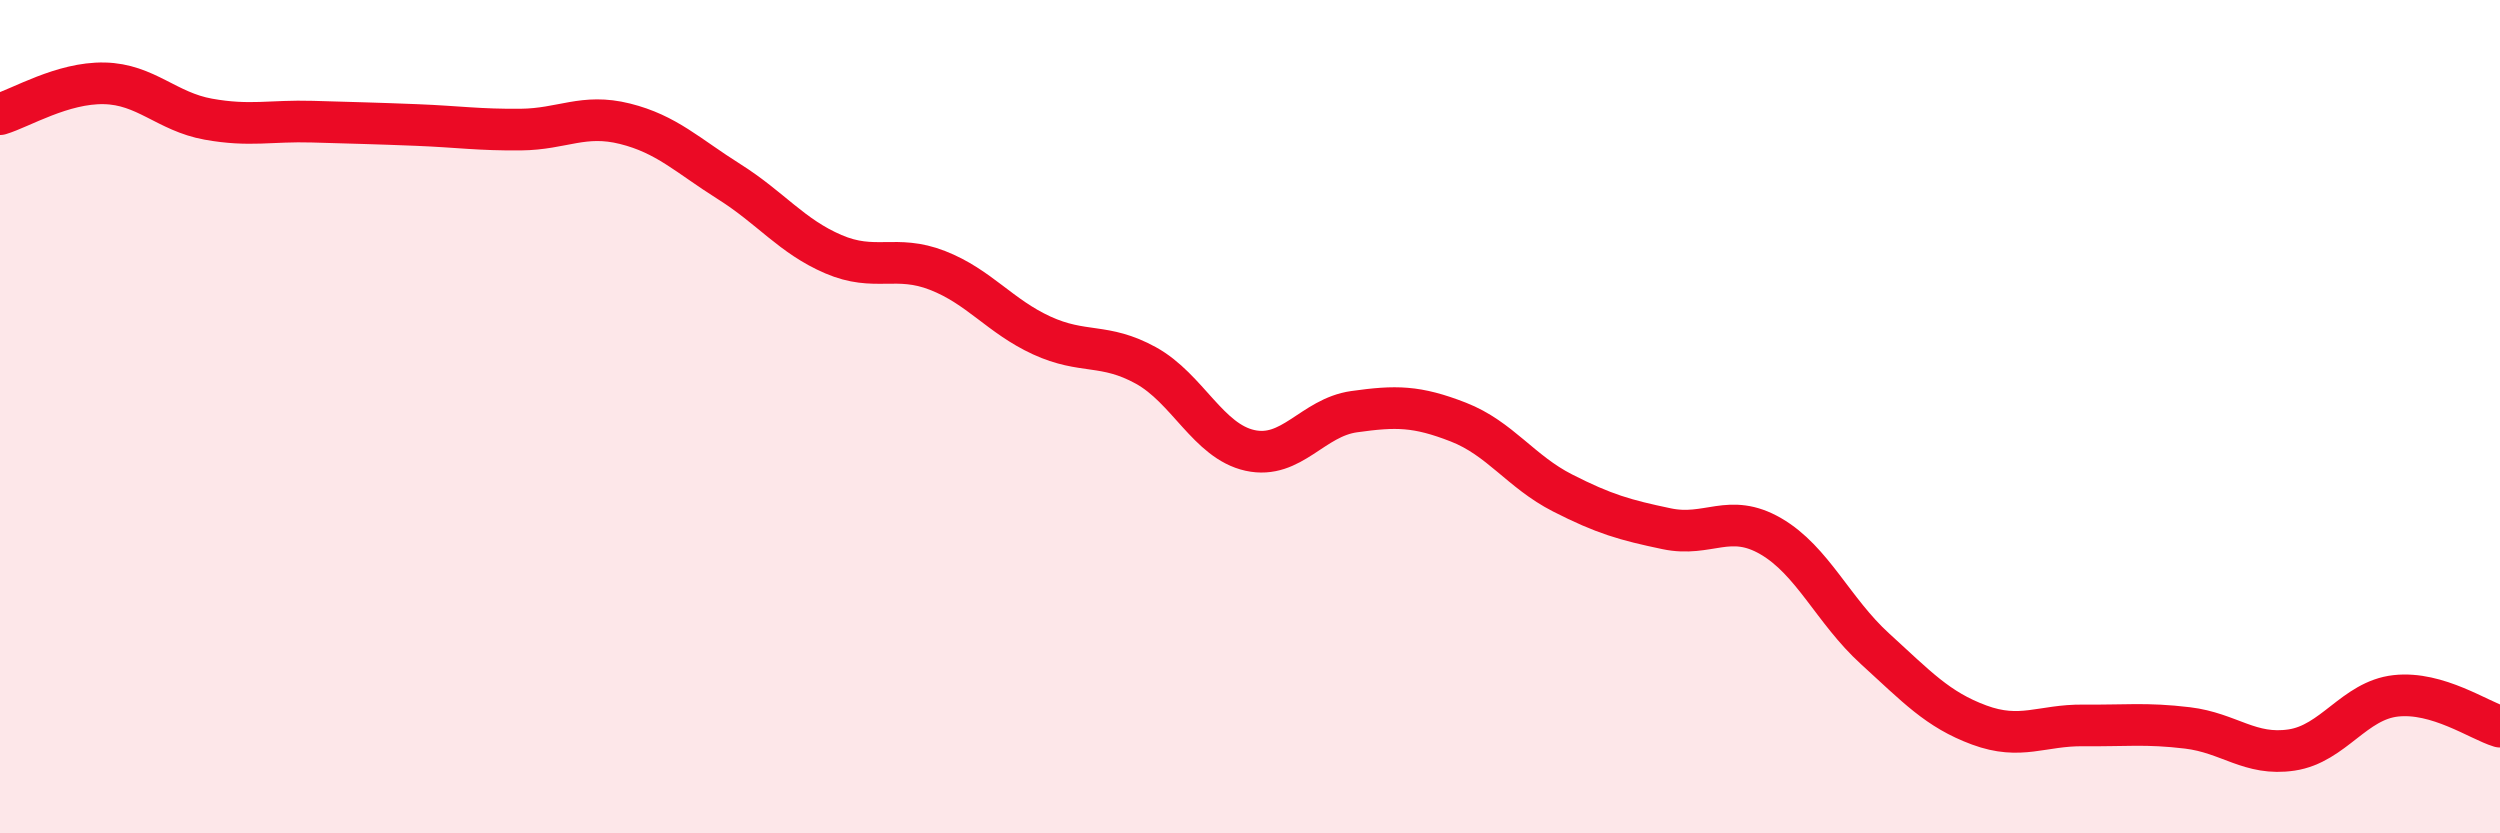 
    <svg width="60" height="20" viewBox="0 0 60 20" xmlns="http://www.w3.org/2000/svg">
      <path
        d="M 0,2.74 C 0.5,2.59 1.5,1.98 2.5,2 C 3.5,2.02 4,2.68 5,2.86 C 6,3.04 6.5,2.89 7.5,2.92 C 8.5,2.95 9,2.96 10,3 C 11,3.04 11.5,3.12 12.5,3.11 C 13.5,3.1 14,2.72 15,2.97 C 16,3.22 16.5,3.73 17.5,4.36 C 18.5,4.99 19,5.67 20,6.1 C 21,6.53 21.5,6.1 22.5,6.49 C 23.5,6.88 24,7.59 25,8.05 C 26,8.51 26.5,8.22 27.5,8.77 C 28.5,9.32 29,10.59 30,10.81 C 31,11.03 31.5,10.02 32.5,9.88 C 33.5,9.74 34,9.74 35,10.13 C 36,10.52 36.5,11.32 37.5,11.83 C 38.5,12.34 39,12.48 40,12.69 C 41,12.9 41.5,12.29 42.5,12.87 C 43.5,13.45 44,14.66 45,15.57 C 46,16.48 46.5,17.03 47.5,17.4 C 48.5,17.77 49,17.4 50,17.41 C 51,17.42 51.5,17.35 52.5,17.47 C 53.5,17.59 54,18.15 55,18 C 56,17.85 56.5,16.81 57.5,16.7 C 58.5,16.59 59.5,17.29 60,17.44L60 20L0 20Z"
        fill="#EB0A25"
        opacity="0.1"
        stroke-linecap="round"
        stroke-linejoin="round"
      />
      <path
        d="M 0,2.74 C 0.5,2.59 1.5,1.98 2.5,2 C 3.5,2.02 4,2.68 5,2.86 C 6,3.04 6.5,2.89 7.5,2.92 C 8.5,2.95 9,2.96 10,3 C 11,3.04 11.5,3.12 12.5,3.11 C 13.5,3.1 14,2.72 15,2.97 C 16,3.22 16.5,3.73 17.5,4.36 C 18.5,4.99 19,5.67 20,6.1 C 21,6.53 21.5,6.1 22.5,6.49 C 23.5,6.88 24,7.59 25,8.05 C 26,8.51 26.5,8.22 27.5,8.77 C 28.5,9.32 29,10.59 30,10.81 C 31,11.03 31.5,10.02 32.5,9.88 C 33.5,9.74 34,9.74 35,10.13 C 36,10.52 36.5,11.32 37.5,11.83 C 38.5,12.34 39,12.48 40,12.69 C 41,12.9 41.5,12.29 42.5,12.87 C 43.5,13.45 44,14.66 45,15.57 C 46,16.48 46.5,17.03 47.5,17.4 C 48.5,17.77 49,17.4 50,17.41 C 51,17.42 51.5,17.35 52.5,17.47 C 53.5,17.59 54,18.15 55,18 C 56,17.85 56.5,16.81 57.5,16.7 C 58.5,16.59 59.5,17.29 60,17.44"
        stroke="#EB0A25"
        stroke-width="1"
        fill="none"
        stroke-linecap="round"
        stroke-linejoin="round"
      />
    </svg>
  